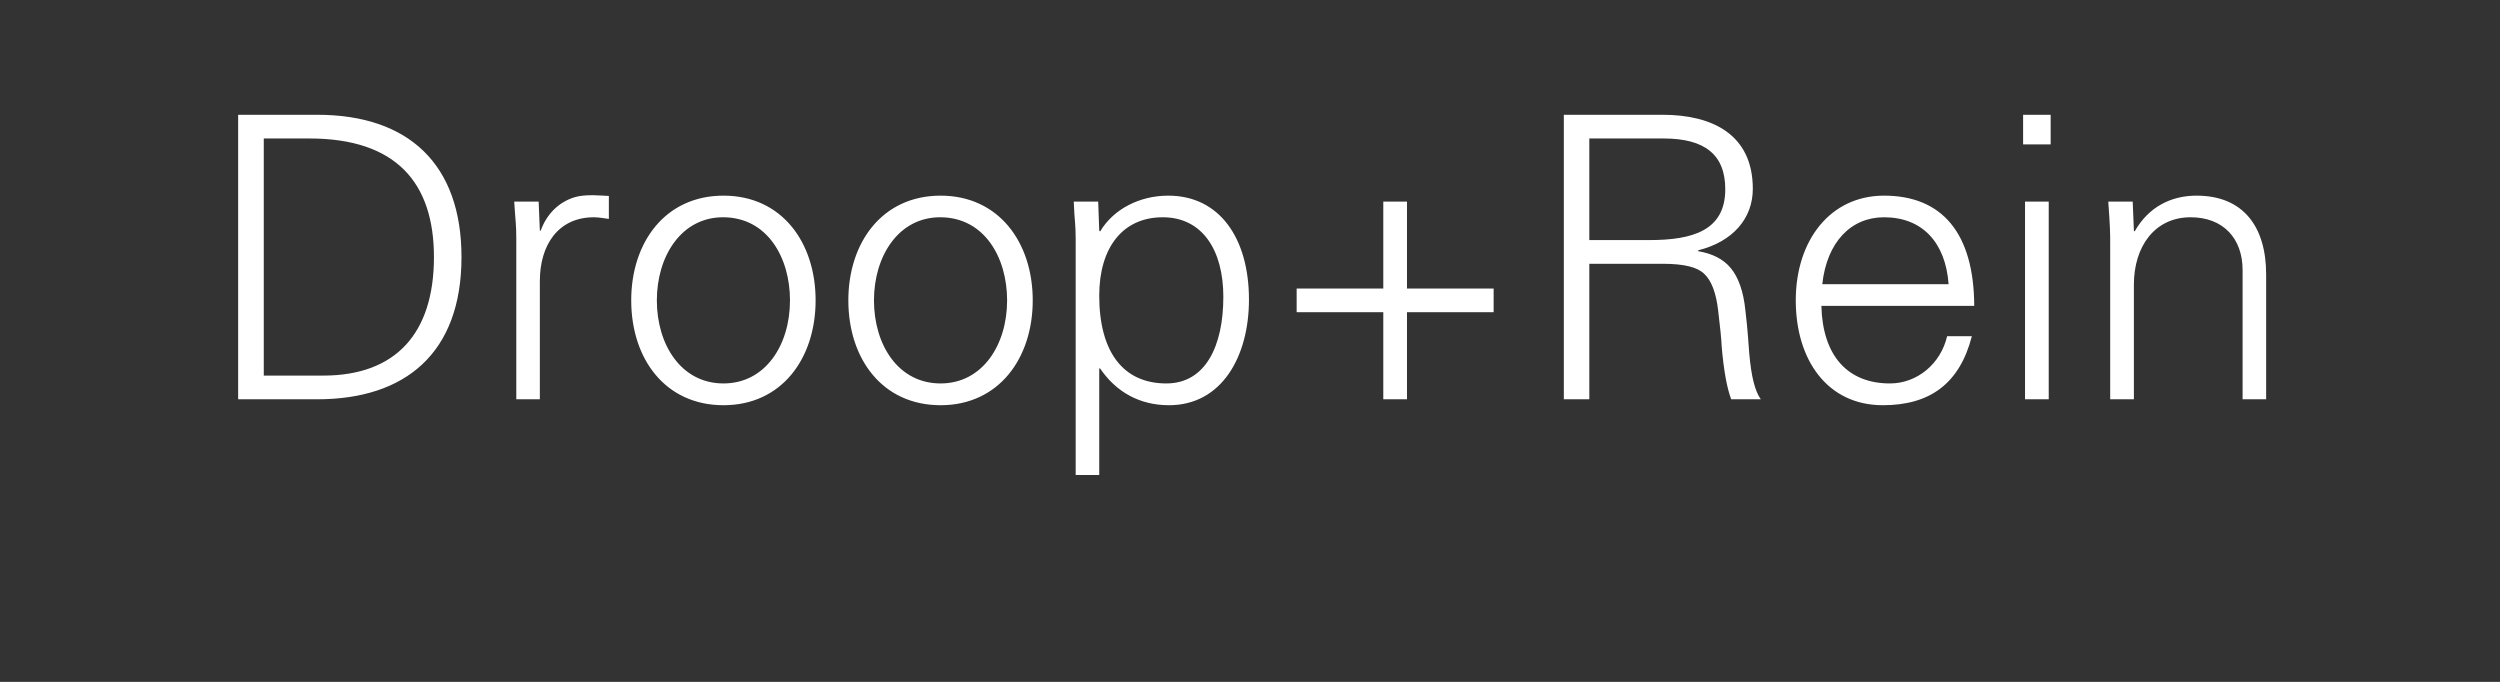<?xml version="1.0" standalone="no"?><!DOCTYPE svg PUBLIC "-//W3C//DTD SVG 1.1//EN" "http://www.w3.org/Graphics/SVG/1.1/DTD/svg11.dtd"><svg xmlns="http://www.w3.org/2000/svg" version="1.1" width="1688px" height="460.4px" viewBox="0 -77 1688 460.4" style="top:-77px"><rect x="0" y="-77" width="1688" height="460.4" fill="#333333" stroke="none"/>  <desc>Droop+Rein</desc>  <defs/>  <g id="Polygon308616">    <path d="M 214.2 0.5 C 276 0.5 311.6 34 311.6 96.6 C 311.6 161.5 273.6 192.6 214.2 192.6 C 214.24 192.58 160.8 192.6 160.8 192.6 L 160.8 0.5 C 160.8 0.5 214.24 0.53 214.2 0.5 Z M 178.1 16.5 L 178.1 176.6 C 178.1 176.6 218.23 176.62 218.2 176.6 C 267.4 176.6 293 147.9 293 96.6 C 293 46.3 267.4 16.5 208.9 16.5 C 208.92 16.49 178.1 16.5 178.1 16.5 Z M 411.1 55.3 C 411.1 55.3 411.1 70.8 411.1 70.8 C 408.2 70.5 404.7 69.7 401 69.7 C 377 69.7 364.5 88.3 364.5 112.8 C 364.53 112.78 364.5 192.6 364.5 192.6 L 348.6 192.6 C 348.6 192.6 348.57 84.32 348.6 84.3 C 348.6 73.9 348 72.4 347.2 59.1 C 347.24 59.05 363.7 59.1 363.7 59.1 L 364.5 78.7 C 364.5 78.7 365.06 78.74 365.1 78.7 C 368.8 68.4 376.5 59.6 388.2 56.1 C 391.7 55.1 395.7 54.8 400.2 54.8 C 402.8 54.8 406.3 55.1 411.1 55.3 Z M 550.7 125.8 C 550.7 164.9 527.9 196.6 488.5 196.6 C 449.1 196.6 426.2 165.2 426.2 125.8 C 426.2 86.7 449.1 55.1 488.5 55.1 C 527.9 55.1 550.7 86.7 550.7 125.8 Z M 488.5 181.9 C 516.7 181.9 533.4 156.1 533.4 125.8 C 533.4 96.8 518 69.7 488.2 69.7 C 460 69.7 443.5 96 443.5 125.8 C 443.5 155.6 459.8 181.9 488.5 181.9 Z M 697.3 125.8 C 697.3 164.9 674.4 196.6 635.1 196.6 C 595.7 196.6 572.8 165.2 572.8 125.8 C 572.8 86.7 595.7 55.1 635.1 55.1 C 674.4 55.1 697.3 86.7 697.3 125.8 Z M 635.1 181.9 C 663.2 181.9 680 156.1 680 125.8 C 680 96.8 664.6 69.7 634.8 69.7 C 606.6 69.7 590.1 96 590.1 125.8 C 590.1 155.6 606.3 181.9 635.1 181.9 Z M 843.3 125.3 C 843.3 163.6 825 196.6 789.3 196.6 C 769.6 196.6 753.7 187.8 742.8 171.8 C 742.78 171.84 742.2 171.8 742.2 171.8 L 742.2 243.7 L 726.3 243.7 C 726.3 243.7 726.29 84.32 726.3 84.3 C 726.3 73.9 725.5 72.4 725 59.1 C 724.96 59.05 741.5 59.1 741.5 59.1 L 742.2 78.7 C 742.2 78.7 742.78 79.27 742.8 79.3 C 751.8 64.1 769.6 55.1 788.8 55.1 C 823.4 55.1 843.3 83.8 843.3 125.3 Z M 787.5 181.9 C 814.1 181.9 826 156.4 826 123.4 C 826 92 811.9 69.7 785.1 69.7 C 757.9 69.7 742.2 90.4 742.2 122.6 C 742.2 160.4 758.2 181.9 787.5 181.9 Z M 934 59.1 L 950 59.1 L 950 117.8 L 1008.5 117.8 L 1008.5 133.8 L 950 133.8 L 950 192.6 L 934 192.6 L 934 133.8 L 875.5 133.8 L 875.5 117.8 L 934 117.8 L 934 59.1 Z M 1122.6 0.5 C 1155.9 0.5 1183.5 13.6 1183.5 50.5 C 1183.5 70.5 1170 86.2 1146.6 92 C 1146.6 92 1146.6 92.6 1146.6 92.6 C 1156.1 94.2 1163.6 97.9 1168.6 104 C 1173.7 110.1 1177.2 119.7 1178.5 132.7 C 1180.1 146 1180.6 155.6 1181.1 161.7 C 1182.5 177.4 1184.9 187 1188.9 192.6 C 1188.9 192.6 1168.9 192.6 1168.9 192.6 C 1166 184.9 1163.9 173.2 1162.5 157.2 C 1162.3 152.2 1161.5 144.2 1160.1 132.7 C 1158.8 121 1155.6 112.5 1150.8 108 C 1146.3 103.5 1137.5 101.1 1122.6 101.1 C 1122.63 101.08 1073.1 101.1 1073.1 101.1 L 1073.1 192.6 L 1055.9 192.6 L 1055.9 0.5 C 1055.9 0.5 1122.63 0.53 1122.6 0.5 Z M 1113.6 85.1 C 1142.8 85.1 1164.9 78.7 1164.9 50.8 C 1164.9 27.4 1151.1 16.5 1123.2 16.5 C 1123.16 16.49 1073.1 16.5 1073.1 16.5 L 1073.1 85.1 C 1073.1 85.1 1113.58 85.12 1113.6 85.1 Z M 1333 129.5 C 1333 129.5 1229.8 129.5 1229.8 129.5 C 1230.6 163.3 1247.6 181.9 1276.1 181.9 C 1294.5 181.9 1310.4 168.6 1314.7 150 C 1314.7 150 1331.4 150 1331.4 150 C 1323.2 181.9 1303.2 196.6 1271.3 196.6 C 1233.8 196.6 1212.5 166 1212.5 125.8 C 1212.5 85.4 1235.7 55.1 1272.1 55.1 C 1311.2 55.1 1332.8 80.3 1333 129.5 Z M 1315.7 114.9 C 1313.6 86.4 1297.7 69.7 1272.1 69.7 C 1249.8 69.7 1233.5 86.4 1230.4 114.9 C 1230.4 114.9 1315.7 114.9 1315.7 114.9 Z M 1384.6 0.5 L 1384.6 20.5 L 1366 20.5 L 1366 0.5 L 1384.6 0.5 Z M 1367.3 59.1 L 1383.3 59.1 L 1383.3 192.6 L 1367.3 192.6 L 1367.3 59.1 Z M 1530.1 108.3 C 1530.13 108.26 1530.1 192.6 1530.1 192.6 L 1514.2 192.6 C 1514.2 192.6 1514.17 105.34 1514.2 105.3 C 1514.2 84.3 1501.4 69.7 1479.1 69.7 C 1454.9 69.7 1440.8 89.4 1440.8 115.2 C 1440.76 115.18 1440.8 192.6 1440.8 192.6 L 1424.8 192.6 C 1424.8 192.6 1424.8 87.25 1424.8 87.2 C 1424.8 81.4 1424.8 76.3 1423.5 59.1 C 1423.47 59.05 1440 59.1 1440 59.1 L 1440.8 78.7 C 1440.8 78.7 1441.29 79.27 1441.3 79.3 C 1450.6 62.8 1465.8 55.1 1483.1 55.1 C 1514.7 55.1 1530.1 76.1 1530.1 108.3 Z " stroke="none" fill="#fff"/>  </g></svg>